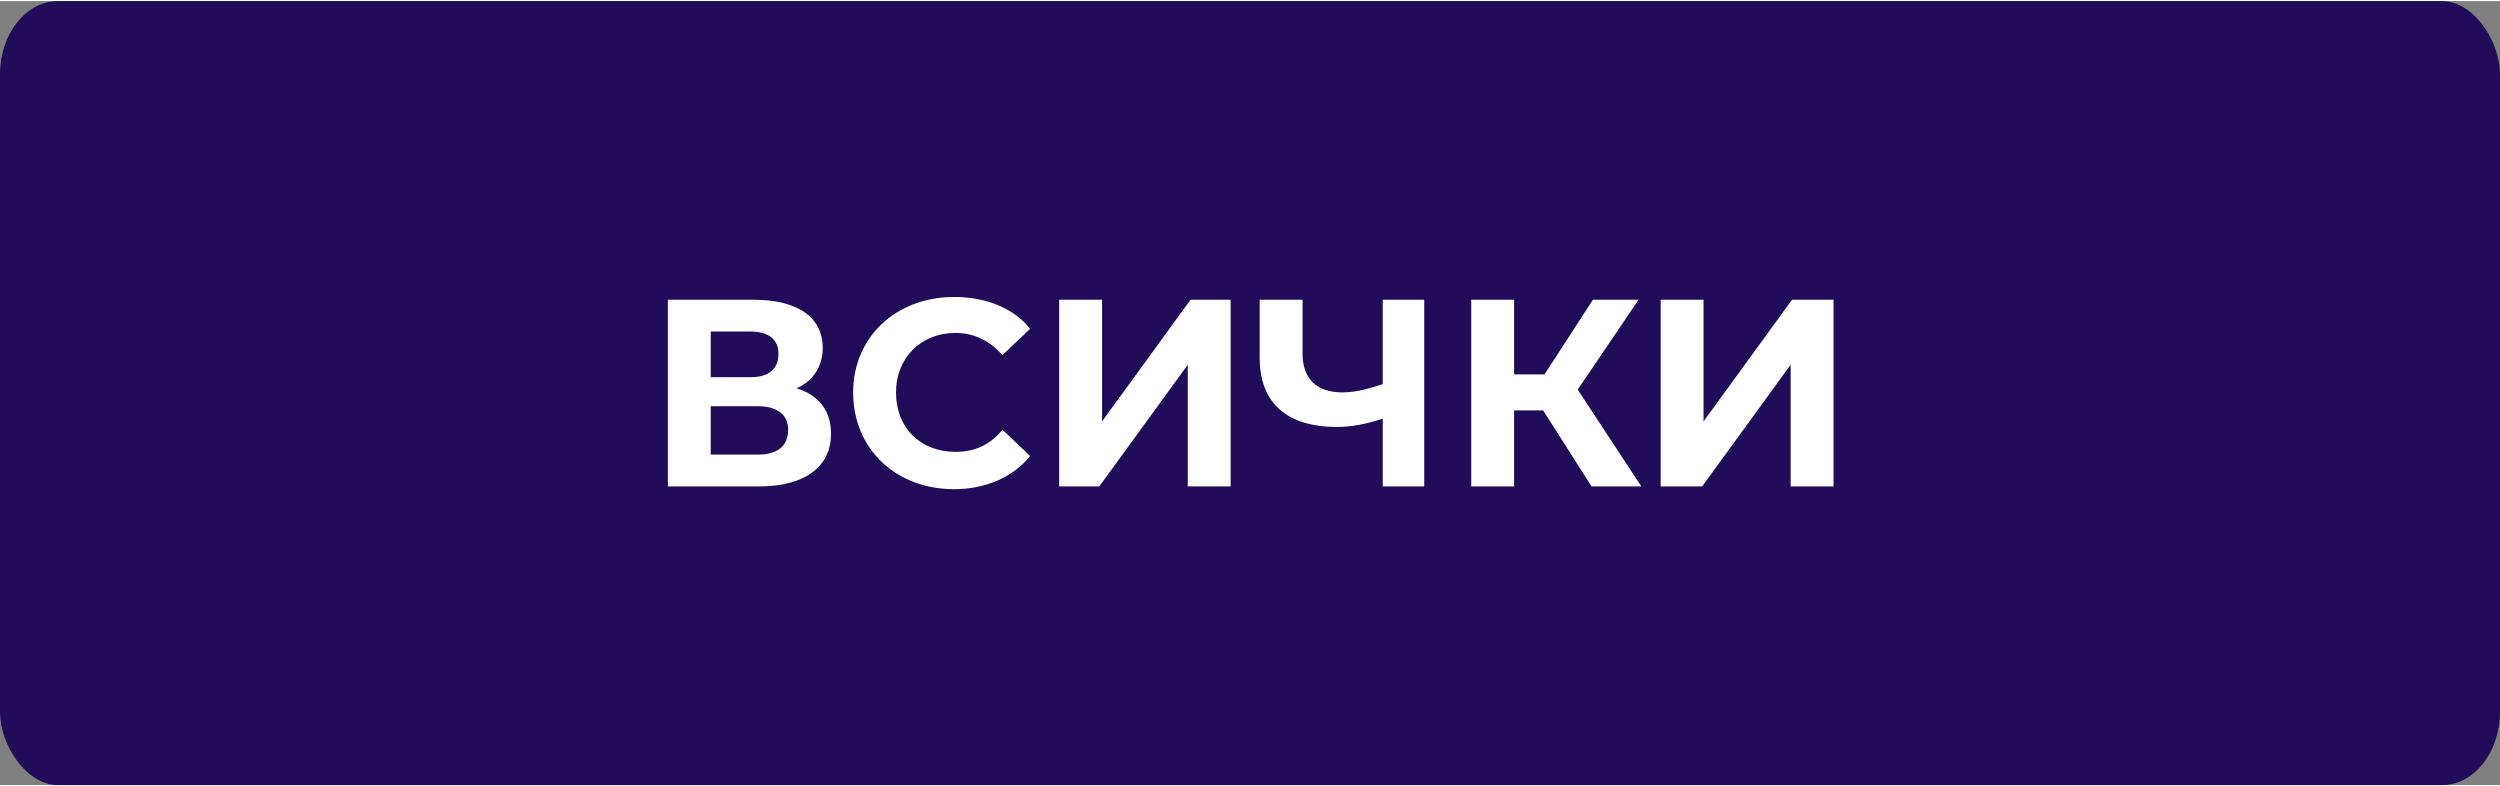 <?xml version="1.0" encoding="UTF-8"?>
<!DOCTYPE svg PUBLIC "-//W3C//DTD SVG 1.1//EN" "http://www.w3.org/Graphics/SVG/1.1/DTD/svg11.dtd">
<!-- Creator: CorelDRAW 2021 (64-Bit) -->
<svg xmlns="http://www.w3.org/2000/svg" xml:space="preserve" width="159px" height="50px" version="1.1" shape-rendering="geometricPrecision" text-rendering="geometricPrecision" image-rendering="optimizeQuality" fill-rule="evenodd" clip-rule="evenodd"
viewBox="0 0 18080 5670"
 xmlns:xlink="http://www.w3.org/1999/xlink"
 xmlns:xodm="http://www.corel.com/coreldraw/odm/2003">
 <rect x="0" y="0" width="18080" height="5670" fill="#808080" stroke="none"/>
 <g id="Layer_x0020_1">
  <rect fill="#200C59" width="18080" height="5670" rx="420" ry="530"/>
  <path fill="white" fill-rule="nonzero" d="M5760 2800c120,-50 190,-160 190,-290 0,-230 -190,-350 -500,-350l-620 0 0 1350 660 0c340,0 520,-150 520,-380 0,-170 -90,-280 -250,-330zm-620 -410l290 0c130,0 200,60 200,160 0,110 -70,170 -200,170l-290 0 0 -330zm340 890l-340 0 0 -350 340 0c140,0 220,60 220,170 0,120 -80,180 -220,180z"/>
  <path id="_1" fill="white" fill-rule="nonzero" d="M6900 3530c230,0 430,-90 550,-240l-200 -190c-90,110 -200,160 -340,160 -250,0 -430,-170 -430,-430 0,-250 180,-430 430,-430 140,0 250,60 340,160l200 -190c-120,-150 -320,-230 -550,-230 -420,0 -730,290 -730,690 0,410 310,700 730,700z"/>
  <polygon id="_2" fill="white" fill-rule="nonzero" points="7660,3510 7950,3510 8590,2630 8590,3510 8900,3510 8900,2160 8610,2160 7970,3040 7970,2160 7660,2160 "/>
  <path id="_3" fill="white" fill-rule="nonzero" d="M10000 2160l0 610c-90,30 -190,60 -290,60 -190,0 -290,-100 -290,-280l0 -390 -310 0 0 420c0,330 200,500 560,500 100,0 210,-20 330,-60l0 490 300 0 0 -1350 -300 0z"/>
  <polygon id="_4" fill="white" fill-rule="nonzero" points="11510,3510 11870,3510 11410,2810 11850,2160 11520,2160 11170,2700 10950,2700 10950,2160 10640,2160 10640,3510 10950,3510 10950,2960 11160,2960 "/>
  <polygon id="_5" fill="white" fill-rule="nonzero" points="12010,3510 12310,3510 12950,2630 12950,3510 13260,3510 13260,2160 12960,2160 12320,3040 12320,2160 12010,2160 "/>
 </g>
</svg>
